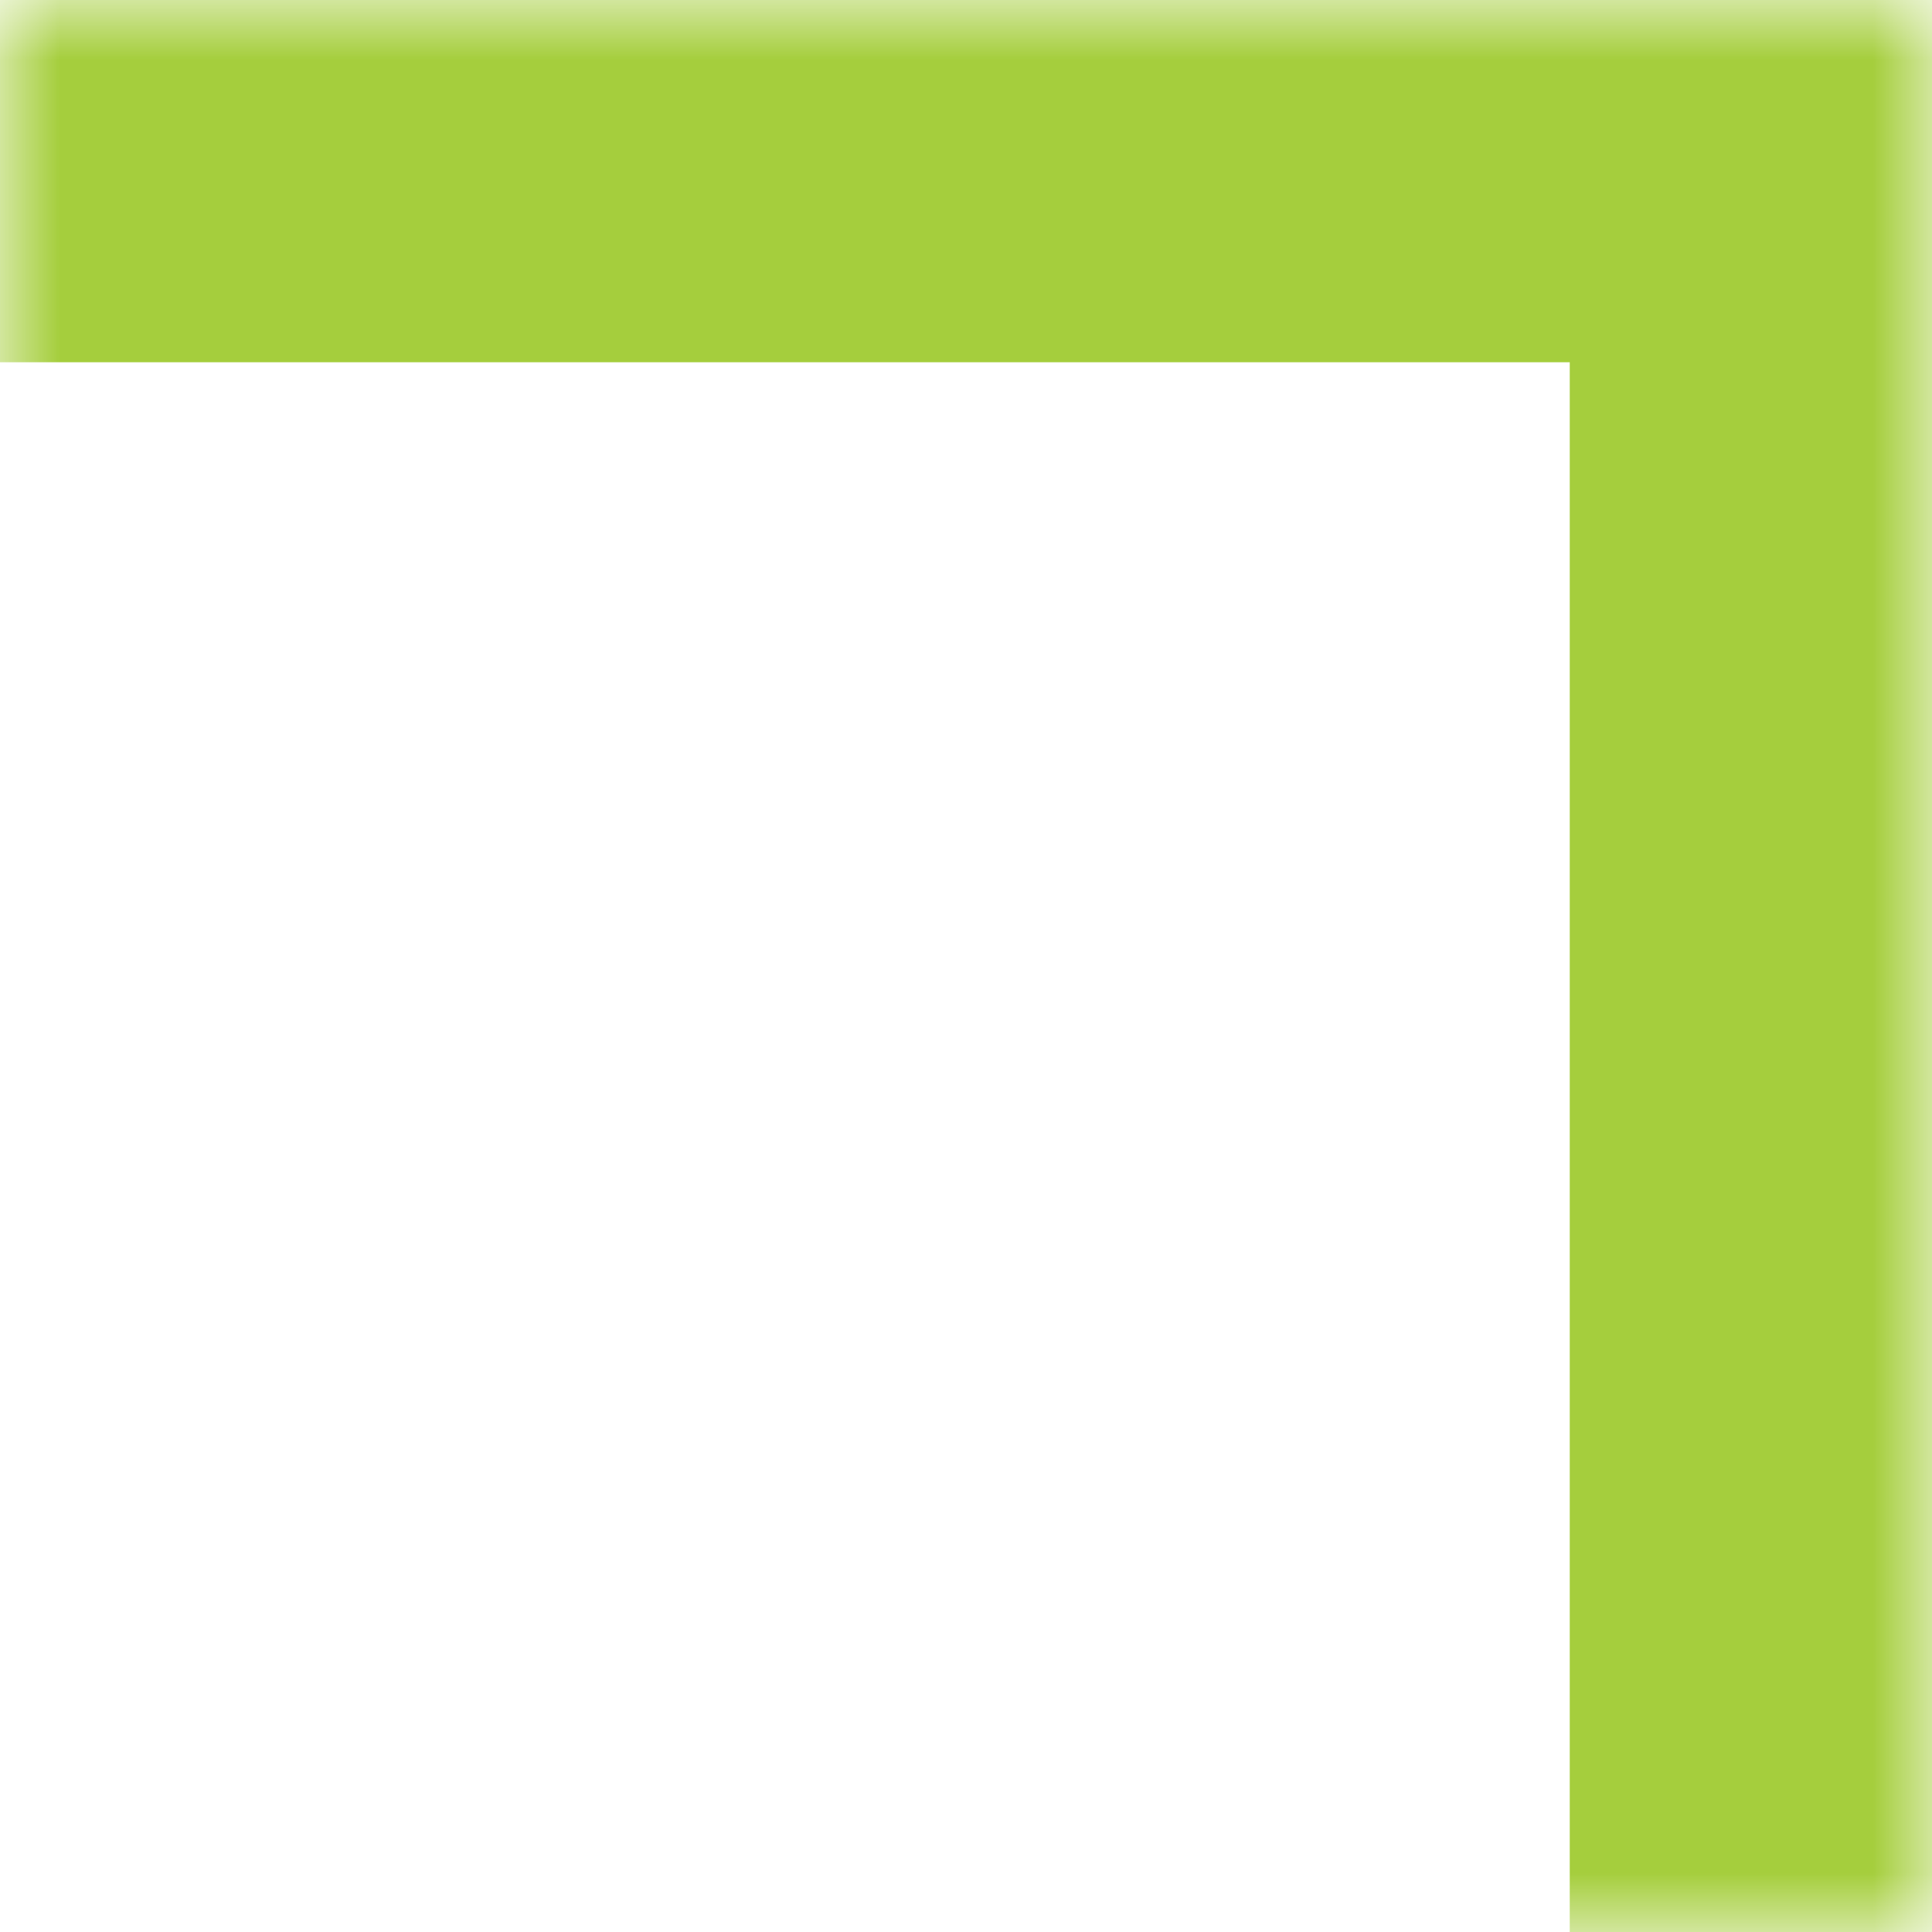 <svg width="16" height="16" viewBox="0 0 16 16" fill="none" xmlns="http://www.w3.org/2000/svg">
<mask id="path-1-inside-1_1956_7555" fill="white">
<path d="M16 16L16 0L1.90798e-07 -1.90798e-07L0 16L16 16Z"/>
</mask>
<path d="M16 0L16 -3L19 -3L19 3.57746e-08L16 0ZM16 16L13 16L13 -3.57746e-08L16 0L19 3.57746e-08L19 16L16 16ZM16 0L16 3L1.55023e-07 3L1.90798e-07 -1.90798e-07L2.26573e-07 -3L16 -3L16 0Z" fill="#A5CE3D" mask="url(#path-1-inside-1_1956_7555)"/>
</svg>
